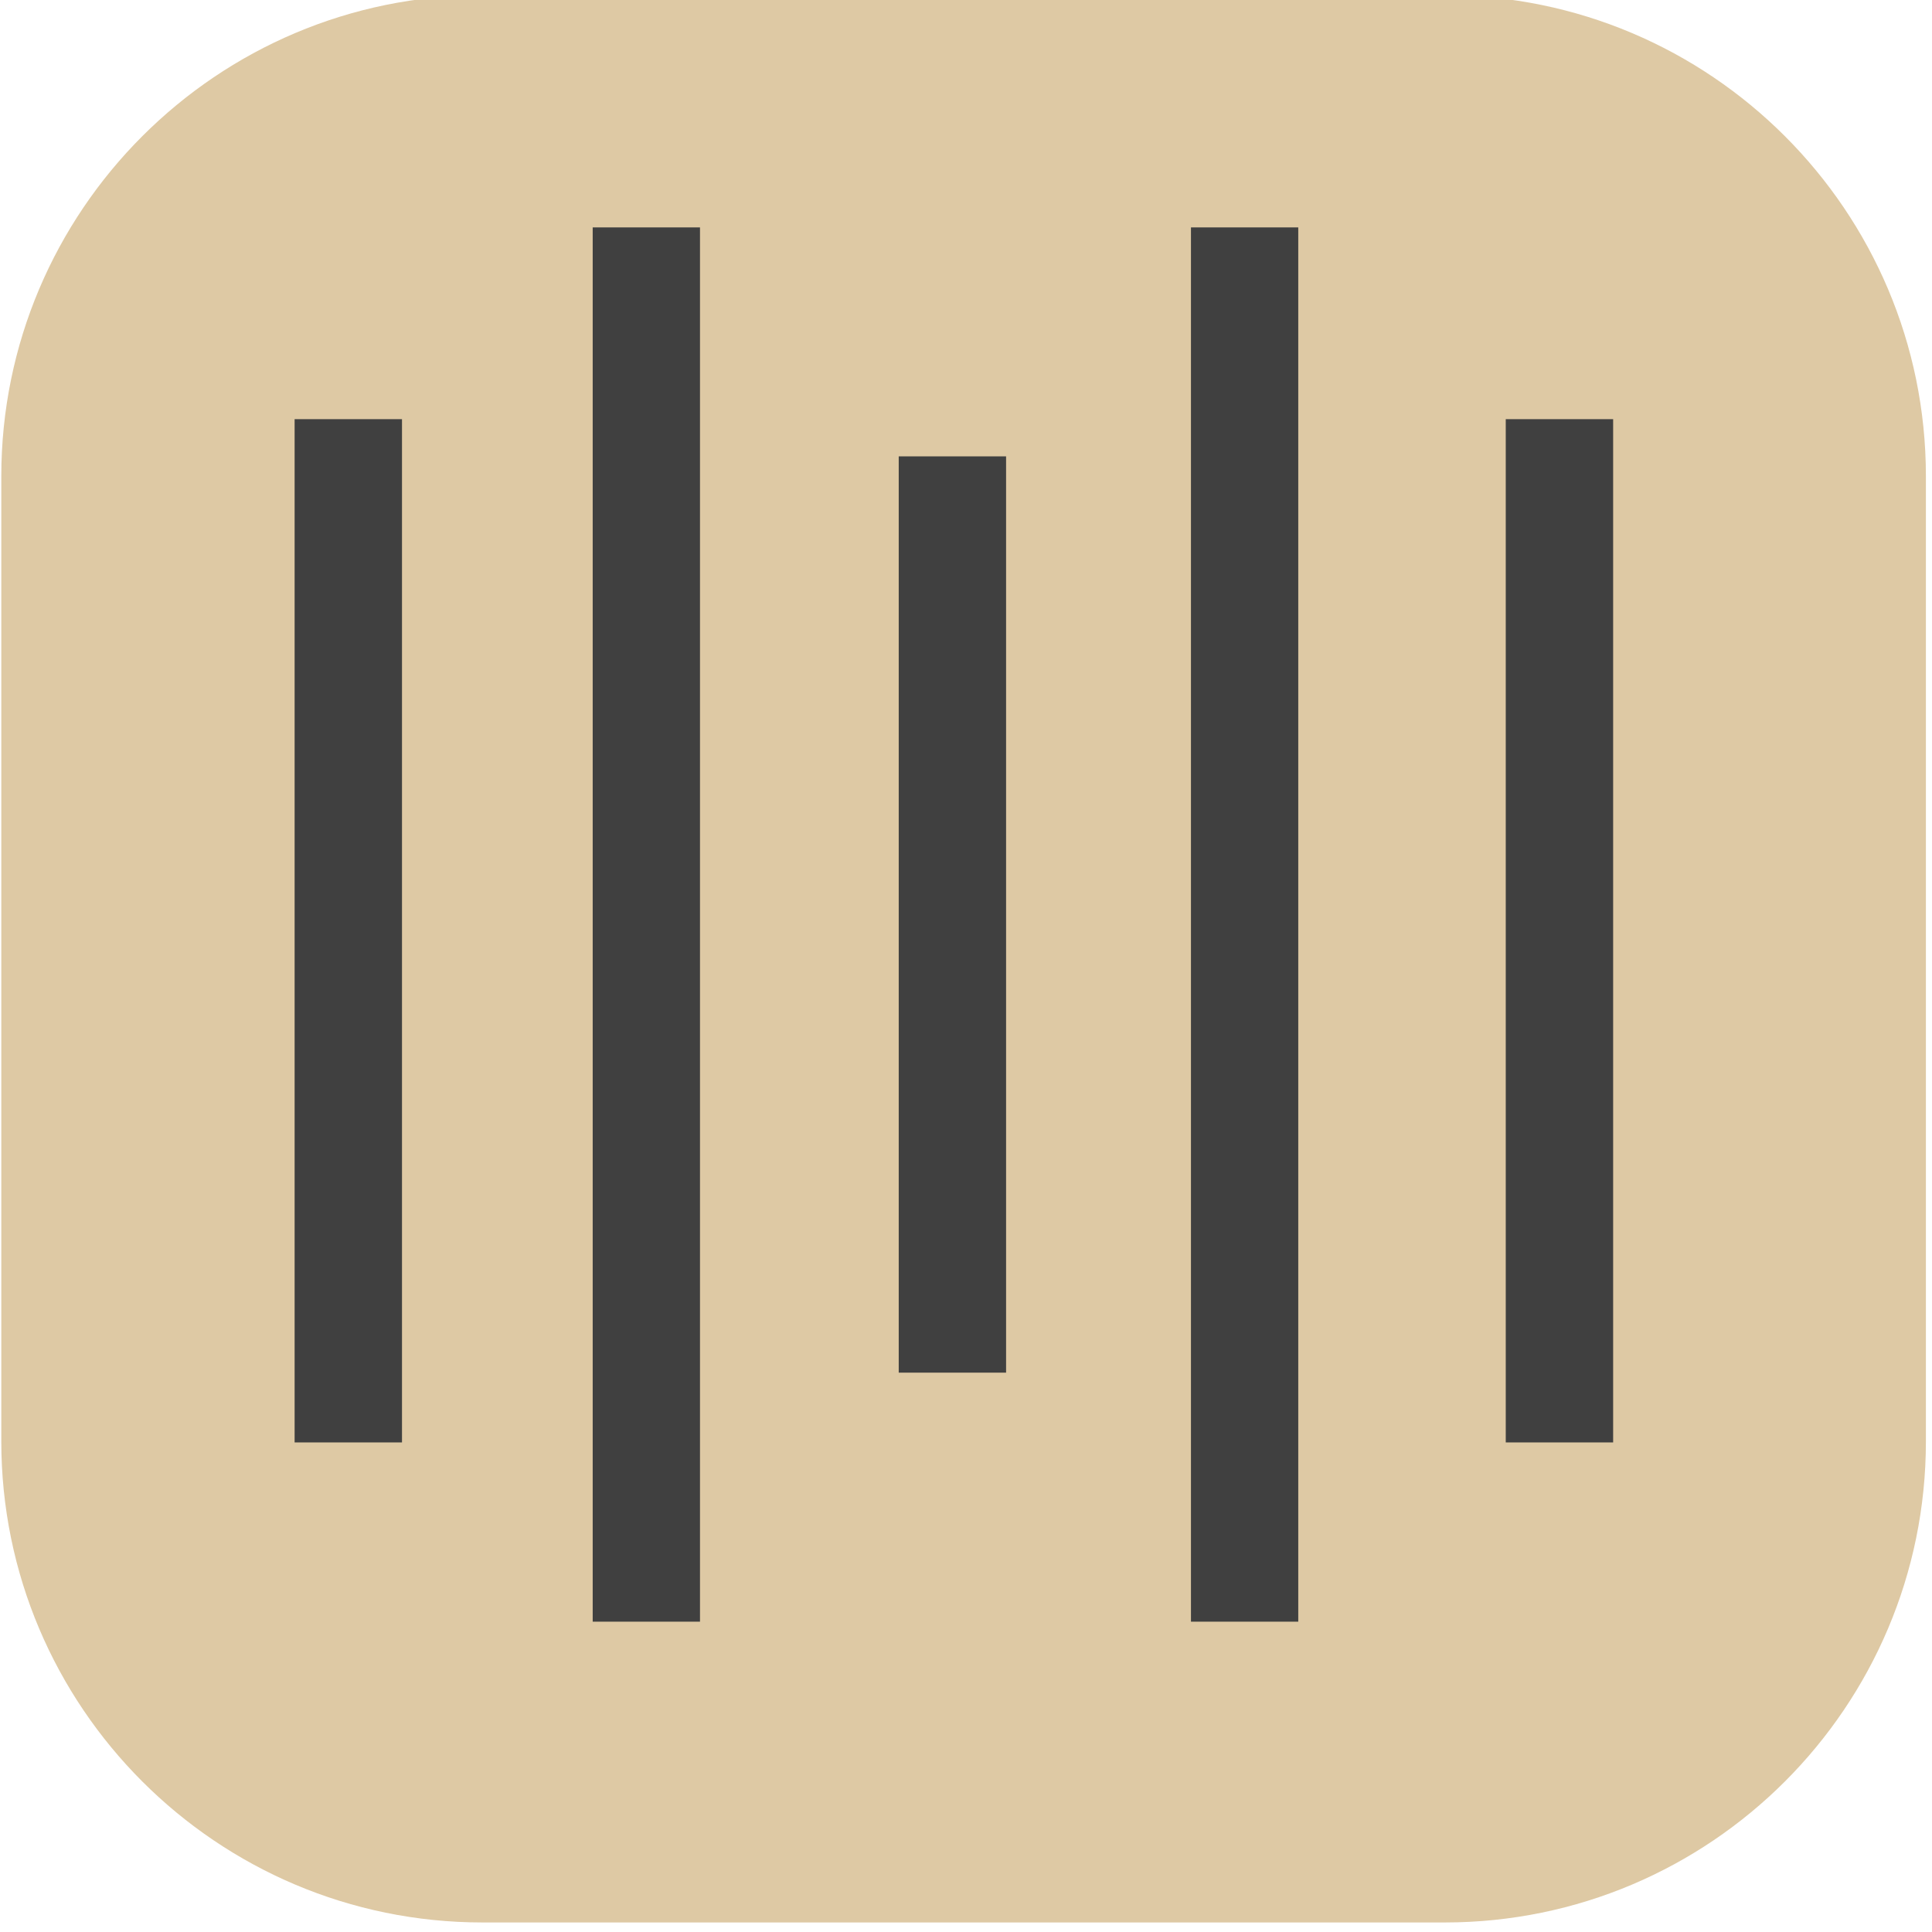 <?xml version="1.0" encoding="UTF-8" standalone="no"?>
<!DOCTYPE svg PUBLIC "-//W3C//DTD SVG 1.1//EN" "http://www.w3.org/Graphics/SVG/1.1/DTD/svg11.dtd">
<svg width="100%" height="100%" viewBox="0 0 64 64" version="1.1" xmlns="http://www.w3.org/2000/svg" xmlns:xlink="http://www.w3.org/1999/xlink" xml:space="preserve" xmlns:serif="http://www.serif.com/" style="fill-rule:evenodd;clip-rule:evenodd;stroke-linejoin:round;stroke-miterlimit:2;">
    <path d="M63.798,15.779L63.798,47.746C63.798,56.543 56.656,63.684 47.859,63.684L15.982,63.684C7.185,63.684 0.043,56.543 0.043,47.746L0.043,15.779C0.043,6.983 7.185,-0.159 15.982,-0.159L47.859,-0.159C56.656,-0.159 63.798,6.983 63.798,15.779Z" style="fill:rgb(222,201,164);"/>
    <g transform="matrix(0.702,0,0,0.702,-260.417,-783.623)">
        <g transform="matrix(0.593,0,0,0.593,189.102,369.445)">
            <rect x="330.126" y="1292.76" width="8.545" height="81.427" style="fill:rgb(64,64,64);"/>
        </g>
        <g transform="matrix(0.593,0,0,0.593,246.254,369.445)">
            <rect x="330.126" y="1292.76" width="8.545" height="81.427" style="fill:rgb(64,64,64);"/>
        </g>
        <g transform="matrix(1.01,0,0,0.808,63.722,82.453)">
            <rect x="331.892" y="1292.76" width="5.013" height="81.427" style="fill:rgb(64,64,64);"/>
        </g>
        <g transform="matrix(1.01,0,0,0.808,91.953,82.453)">
            <rect x="331.892" y="1292.76" width="5.013" height="81.427" style="fill:rgb(64,64,64);"/>
        </g>
        <g transform="matrix(0.661,0,0,0.531,194.869,451.352)">
            <rect x="330.567" y="1292.76" width="7.664" height="81.427" style="fill:rgb(64,64,64);"/>
        </g>
    </g>
</svg>
